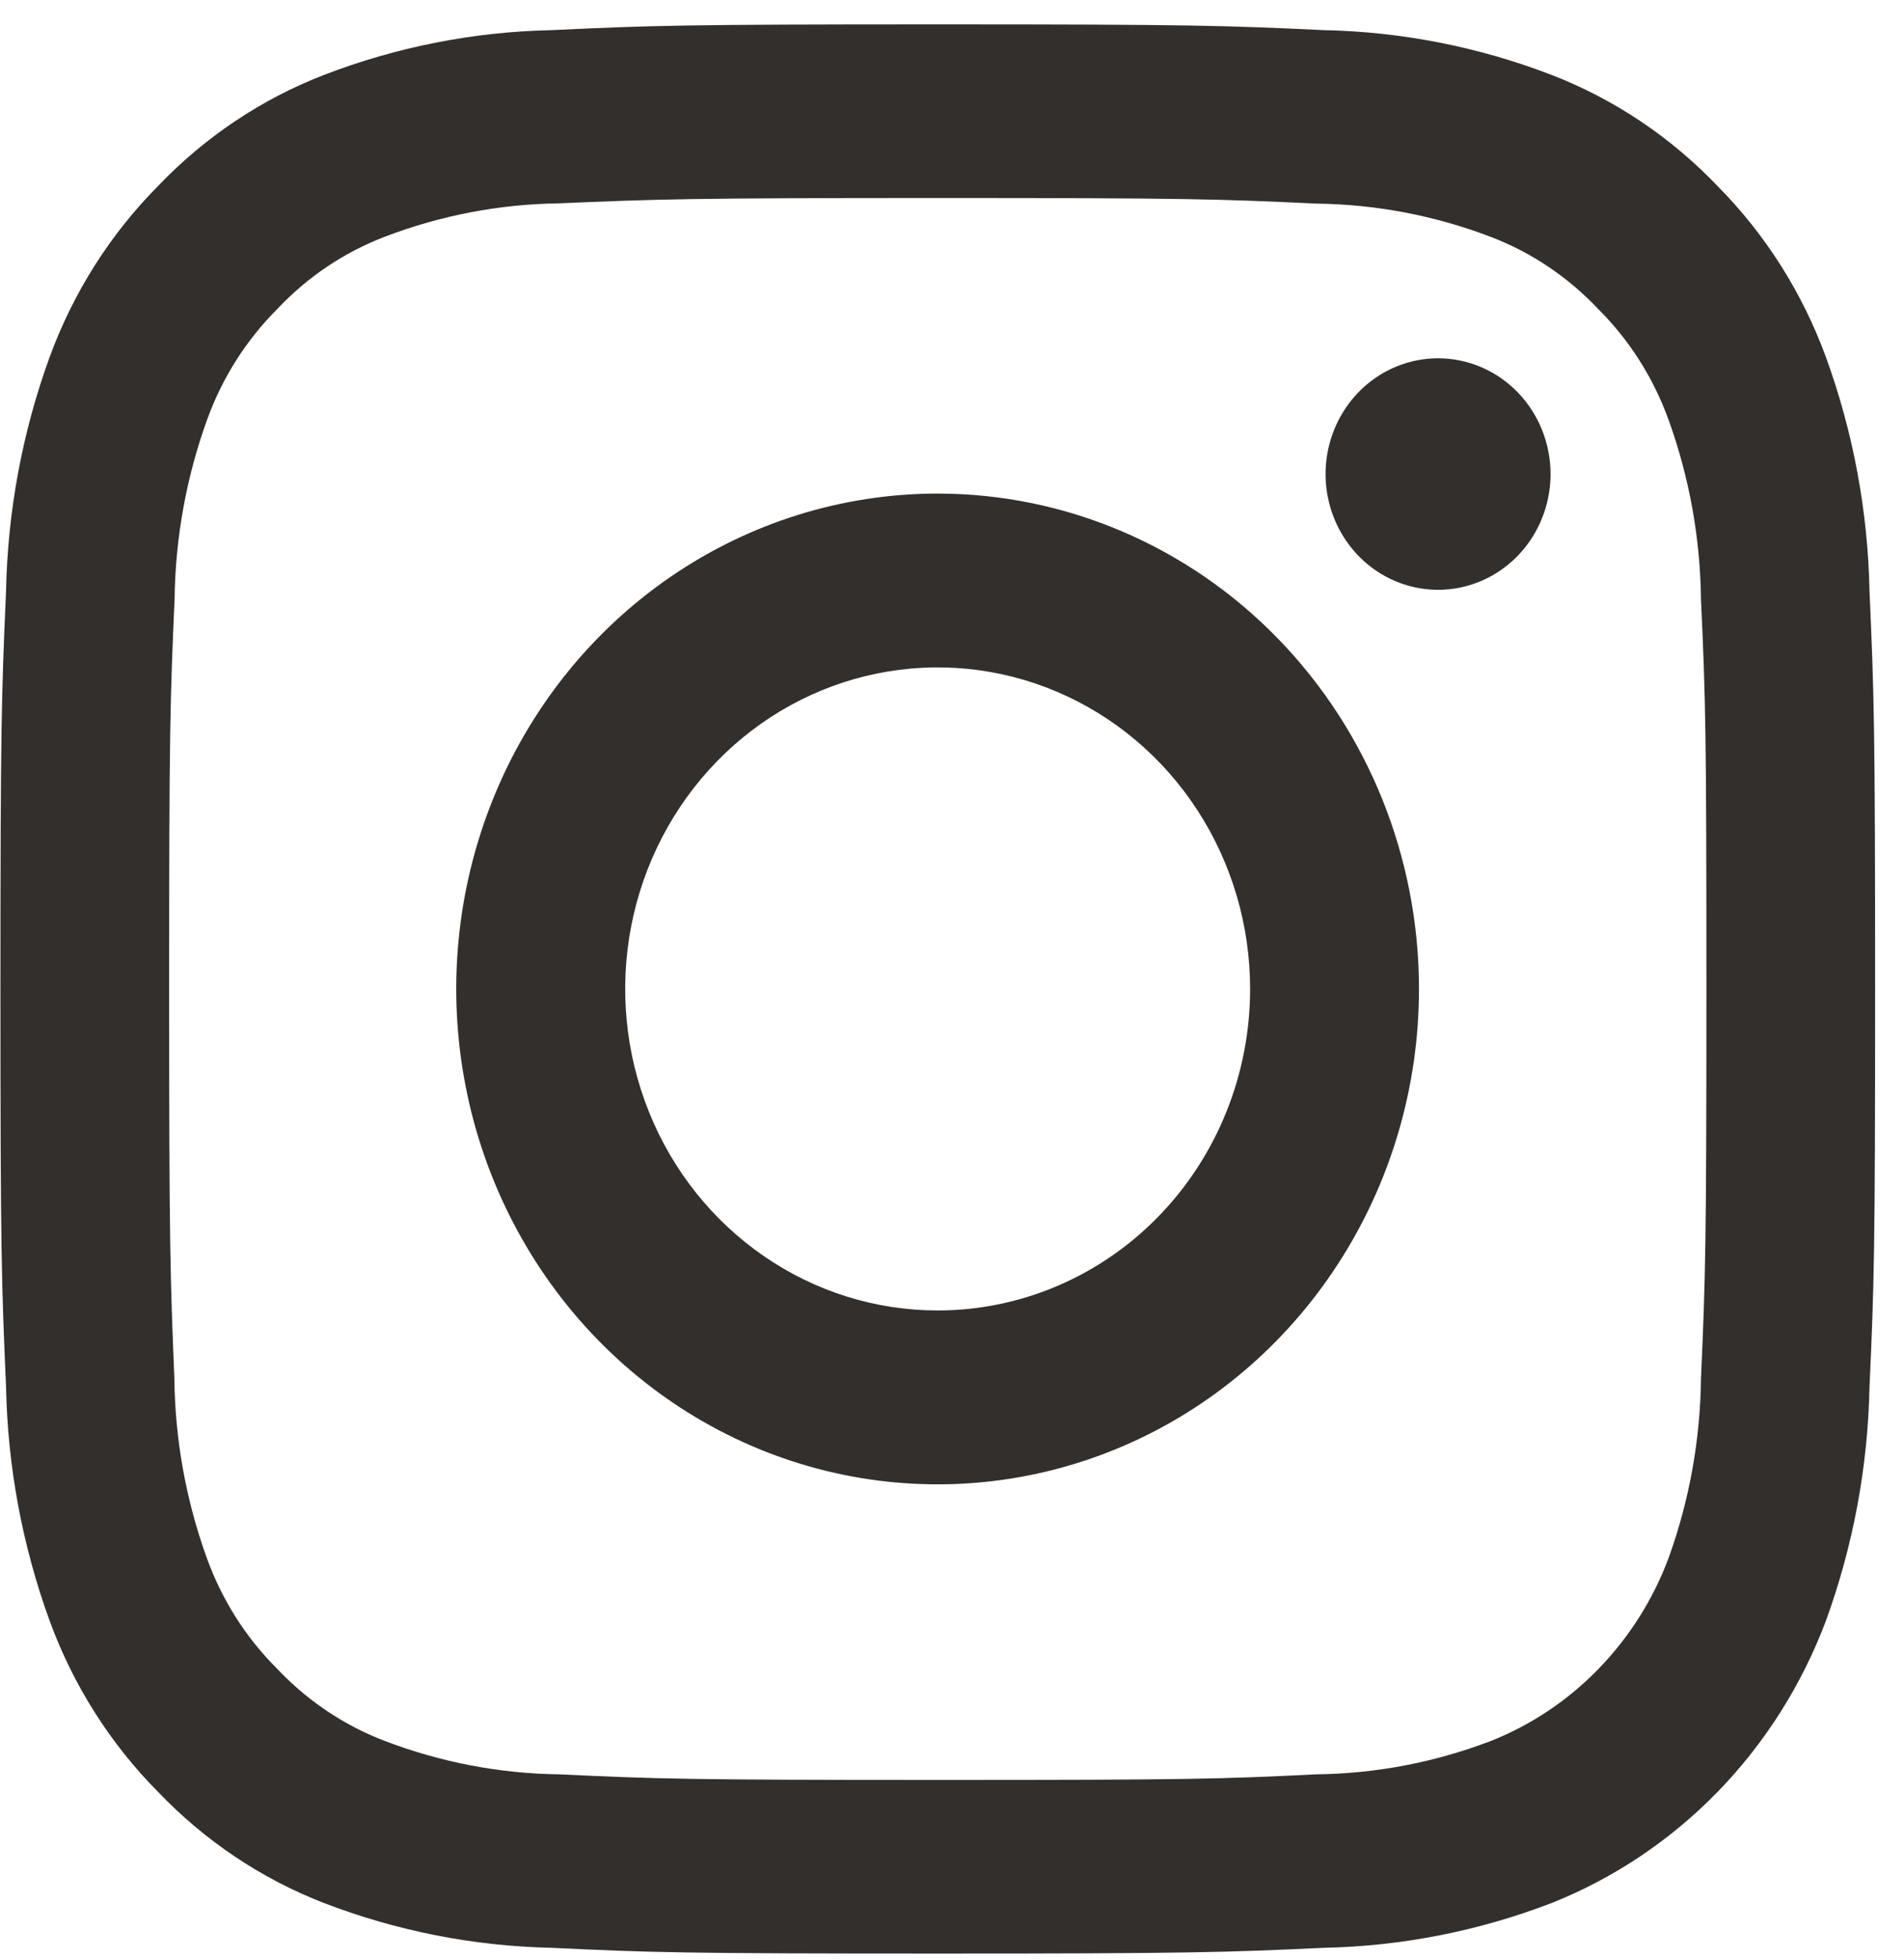 <svg width="35" height="36" viewBox="0 0 35 36" fill="none" xmlns="http://www.w3.org/2000/svg">
<g clip-path="url(#clip0_8385_2337)">
<path d="M17.239 3.638C21.839 3.638 22.384 3.656 24.201 3.741C25.294 3.754 26.376 3.96 27.4 4.351C28.149 4.636 28.826 5.091 29.382 5.681C29.955 6.252 30.397 6.948 30.674 7.719C31.054 8.772 31.255 9.885 31.268 11.009C31.354 12.878 31.368 13.439 31.368 18.171C31.368 22.903 31.351 23.464 31.268 25.333C31.255 26.456 31.054 27.569 30.674 28.623C30.388 29.389 29.948 30.084 29.384 30.664C28.821 31.244 28.145 31.696 27.4 31.99C26.376 32.381 25.294 32.588 24.201 32.601C22.384 32.69 21.84 32.704 17.239 32.704C12.637 32.704 12.093 32.686 10.276 32.601C9.182 32.587 8.098 32.379 7.072 31.987C6.324 31.702 5.647 31.247 5.091 30.658C4.517 30.086 4.076 29.39 3.799 28.619C3.419 27.566 3.218 26.453 3.205 25.329C3.13 23.464 3.109 22.903 3.109 18.171C3.109 13.439 3.127 12.878 3.209 11.009C3.223 9.884 3.425 8.769 3.806 7.714C4.084 6.944 4.525 6.248 5.099 5.676C5.654 5.086 6.331 4.632 7.08 4.347C8.105 3.956 9.187 3.75 10.279 3.736C12.093 3.659 12.638 3.638 17.239 3.638ZM17.239 0.448C12.559 0.448 11.972 0.468 10.134 0.554C8.705 0.584 7.291 0.862 5.952 1.378C4.802 1.823 3.761 2.521 2.9 3.423C2.023 4.308 1.345 5.379 0.912 6.562C0.411 7.939 0.14 9.394 0.111 10.864C0.028 12.754 0.008 13.357 0.008 18.171C0.008 22.984 0.028 23.588 0.111 25.478C0.14 26.948 0.411 28.402 0.912 29.779C1.345 30.962 2.023 32.033 2.9 32.918C3.761 33.82 4.802 34.518 5.952 34.964C7.291 35.479 8.706 35.758 10.135 35.788C11.973 35.876 12.56 35.894 17.239 35.894C21.919 35.894 22.506 35.873 24.344 35.788C25.773 35.758 27.188 35.479 28.526 34.964C29.671 34.508 30.71 33.811 31.578 32.919C32.445 32.026 33.122 30.957 33.565 29.779C34.066 28.402 34.337 26.948 34.366 25.477C34.452 23.587 34.469 22.983 34.469 18.17C34.469 13.356 34.45 12.753 34.366 10.863C34.337 9.393 34.066 7.939 33.565 6.562C33.132 5.38 32.454 4.309 31.577 3.423C30.716 2.521 29.675 1.823 28.525 1.378C27.186 0.862 25.772 0.584 24.343 0.554C22.505 0.468 21.918 0.448 17.239 0.448Z" fill="#322F2D"/>
<path d="M17.236 9.069C15.486 9.069 13.775 9.603 12.32 10.603C10.865 11.603 9.73 13.024 9.06 14.688C8.391 16.351 8.215 18.181 8.557 19.946C8.898 21.712 9.741 23.334 10.979 24.607C12.216 25.88 13.793 26.747 15.509 27.098C17.226 27.449 19.005 27.269 20.622 26.58C22.239 25.891 23.621 24.724 24.593 23.227C25.566 21.73 26.085 19.97 26.084 18.17C26.084 15.757 25.152 13.442 23.493 11.735C21.834 10.028 19.583 9.069 17.236 9.069ZM17.236 24.078C16.1 24.078 14.99 23.732 14.045 23.082C13.101 22.433 12.364 21.511 11.93 20.431C11.495 19.352 11.381 18.164 11.603 17.017C11.825 15.871 12.372 14.819 13.175 13.993C13.978 13.166 15.002 12.604 16.116 12.376C17.23 12.148 18.385 12.265 19.434 12.712C20.484 13.159 21.381 13.916 22.012 14.888C22.643 15.859 22.98 17.002 22.98 18.17C22.98 19.737 22.375 21.24 21.298 22.348C20.221 23.456 18.76 24.078 17.236 24.078Z" fill="#322F2D"/>
<path d="M28.503 8.71C28.503 9.131 28.381 9.542 28.154 9.892C27.927 10.242 27.604 10.514 27.226 10.675C26.848 10.836 26.433 10.878 26.032 10.796C25.63 10.714 25.262 10.511 24.973 10.214C24.684 9.917 24.487 9.538 24.407 9.125C24.327 8.713 24.368 8.285 24.525 7.896C24.681 7.508 24.946 7.176 25.286 6.942C25.626 6.708 26.026 6.583 26.435 6.583C26.706 6.583 26.975 6.638 27.226 6.745C27.477 6.852 27.705 7.009 27.897 7.206C28.089 7.404 28.241 7.638 28.345 7.896C28.449 8.154 28.503 8.431 28.503 8.71Z" fill="#322F2D"/>
</g>
<defs>
<clipPath id="clip0_8385_2337">
<rect width="35" height="36" fill="#322F2D"/>
</clipPath>
</defs>
</svg>
